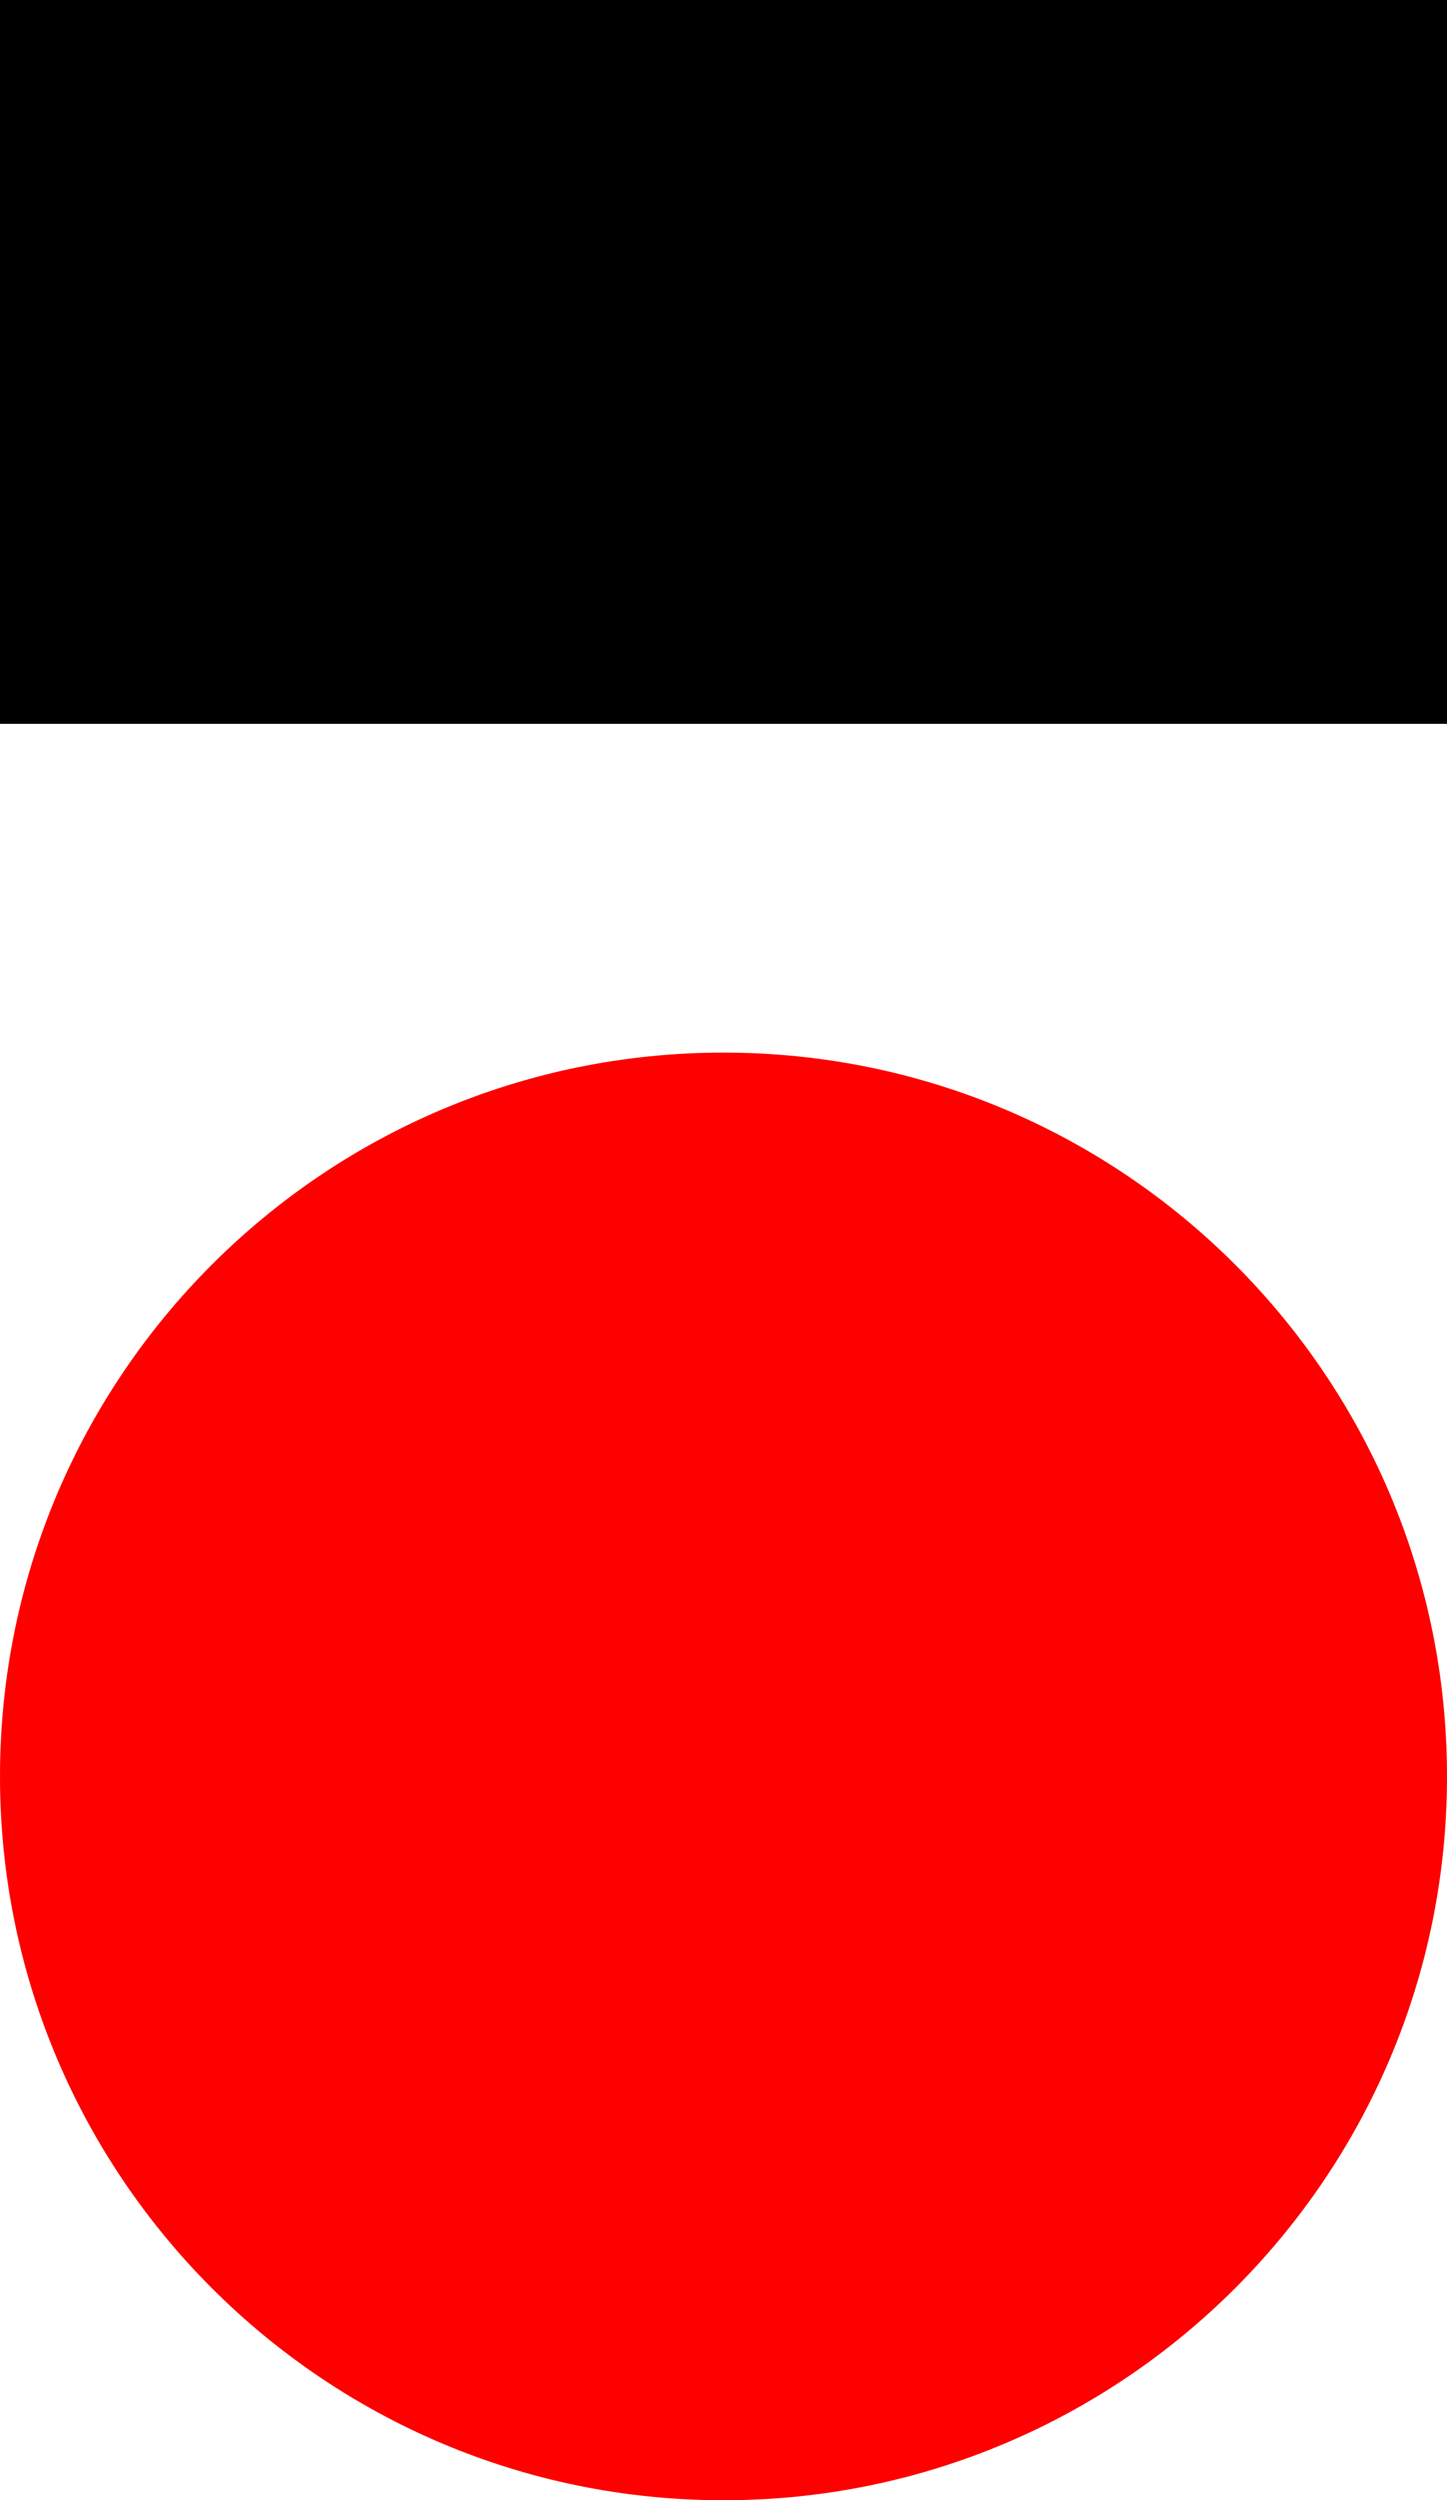 <?xml version="1.0" encoding="utf-8"?>
<!-- Generator: Adobe Illustrator 12.0.0, SVG Export Plug-In . SVG Version: 6.00 Build 51448)  -->
<!DOCTYPE svg PUBLIC "-//W3C//DTD SVG 1.1 Basic//EN" "http://www.w3.org/Graphics/SVG/1.1/DTD/svg11-basic.dtd">
<svg  version="1.1" baseProfile="basic" id="Layer_2" xmlns="http://www.w3.org/2000/svg" xmlns:xlink="http://www.w3.org/1999/xlink" width="50" height="86.349"
	 viewBox="0 0 50 86.349" overflow="visible" enable-background="new 0 0 50 86.349" xml:space="preserve">
<g>
	<rect width="50" height="24.999"/>
	<path fill="#FF0000" d="M50,61.352c0,13.802-11.192,24.997-24.999,24.997C11.194,86.349,0,75.154,0,61.352
		c0-13.81,11.194-24.999,25.001-24.999C38.808,36.353,50,47.542,50,61.352z"/>
</g>
</svg>
